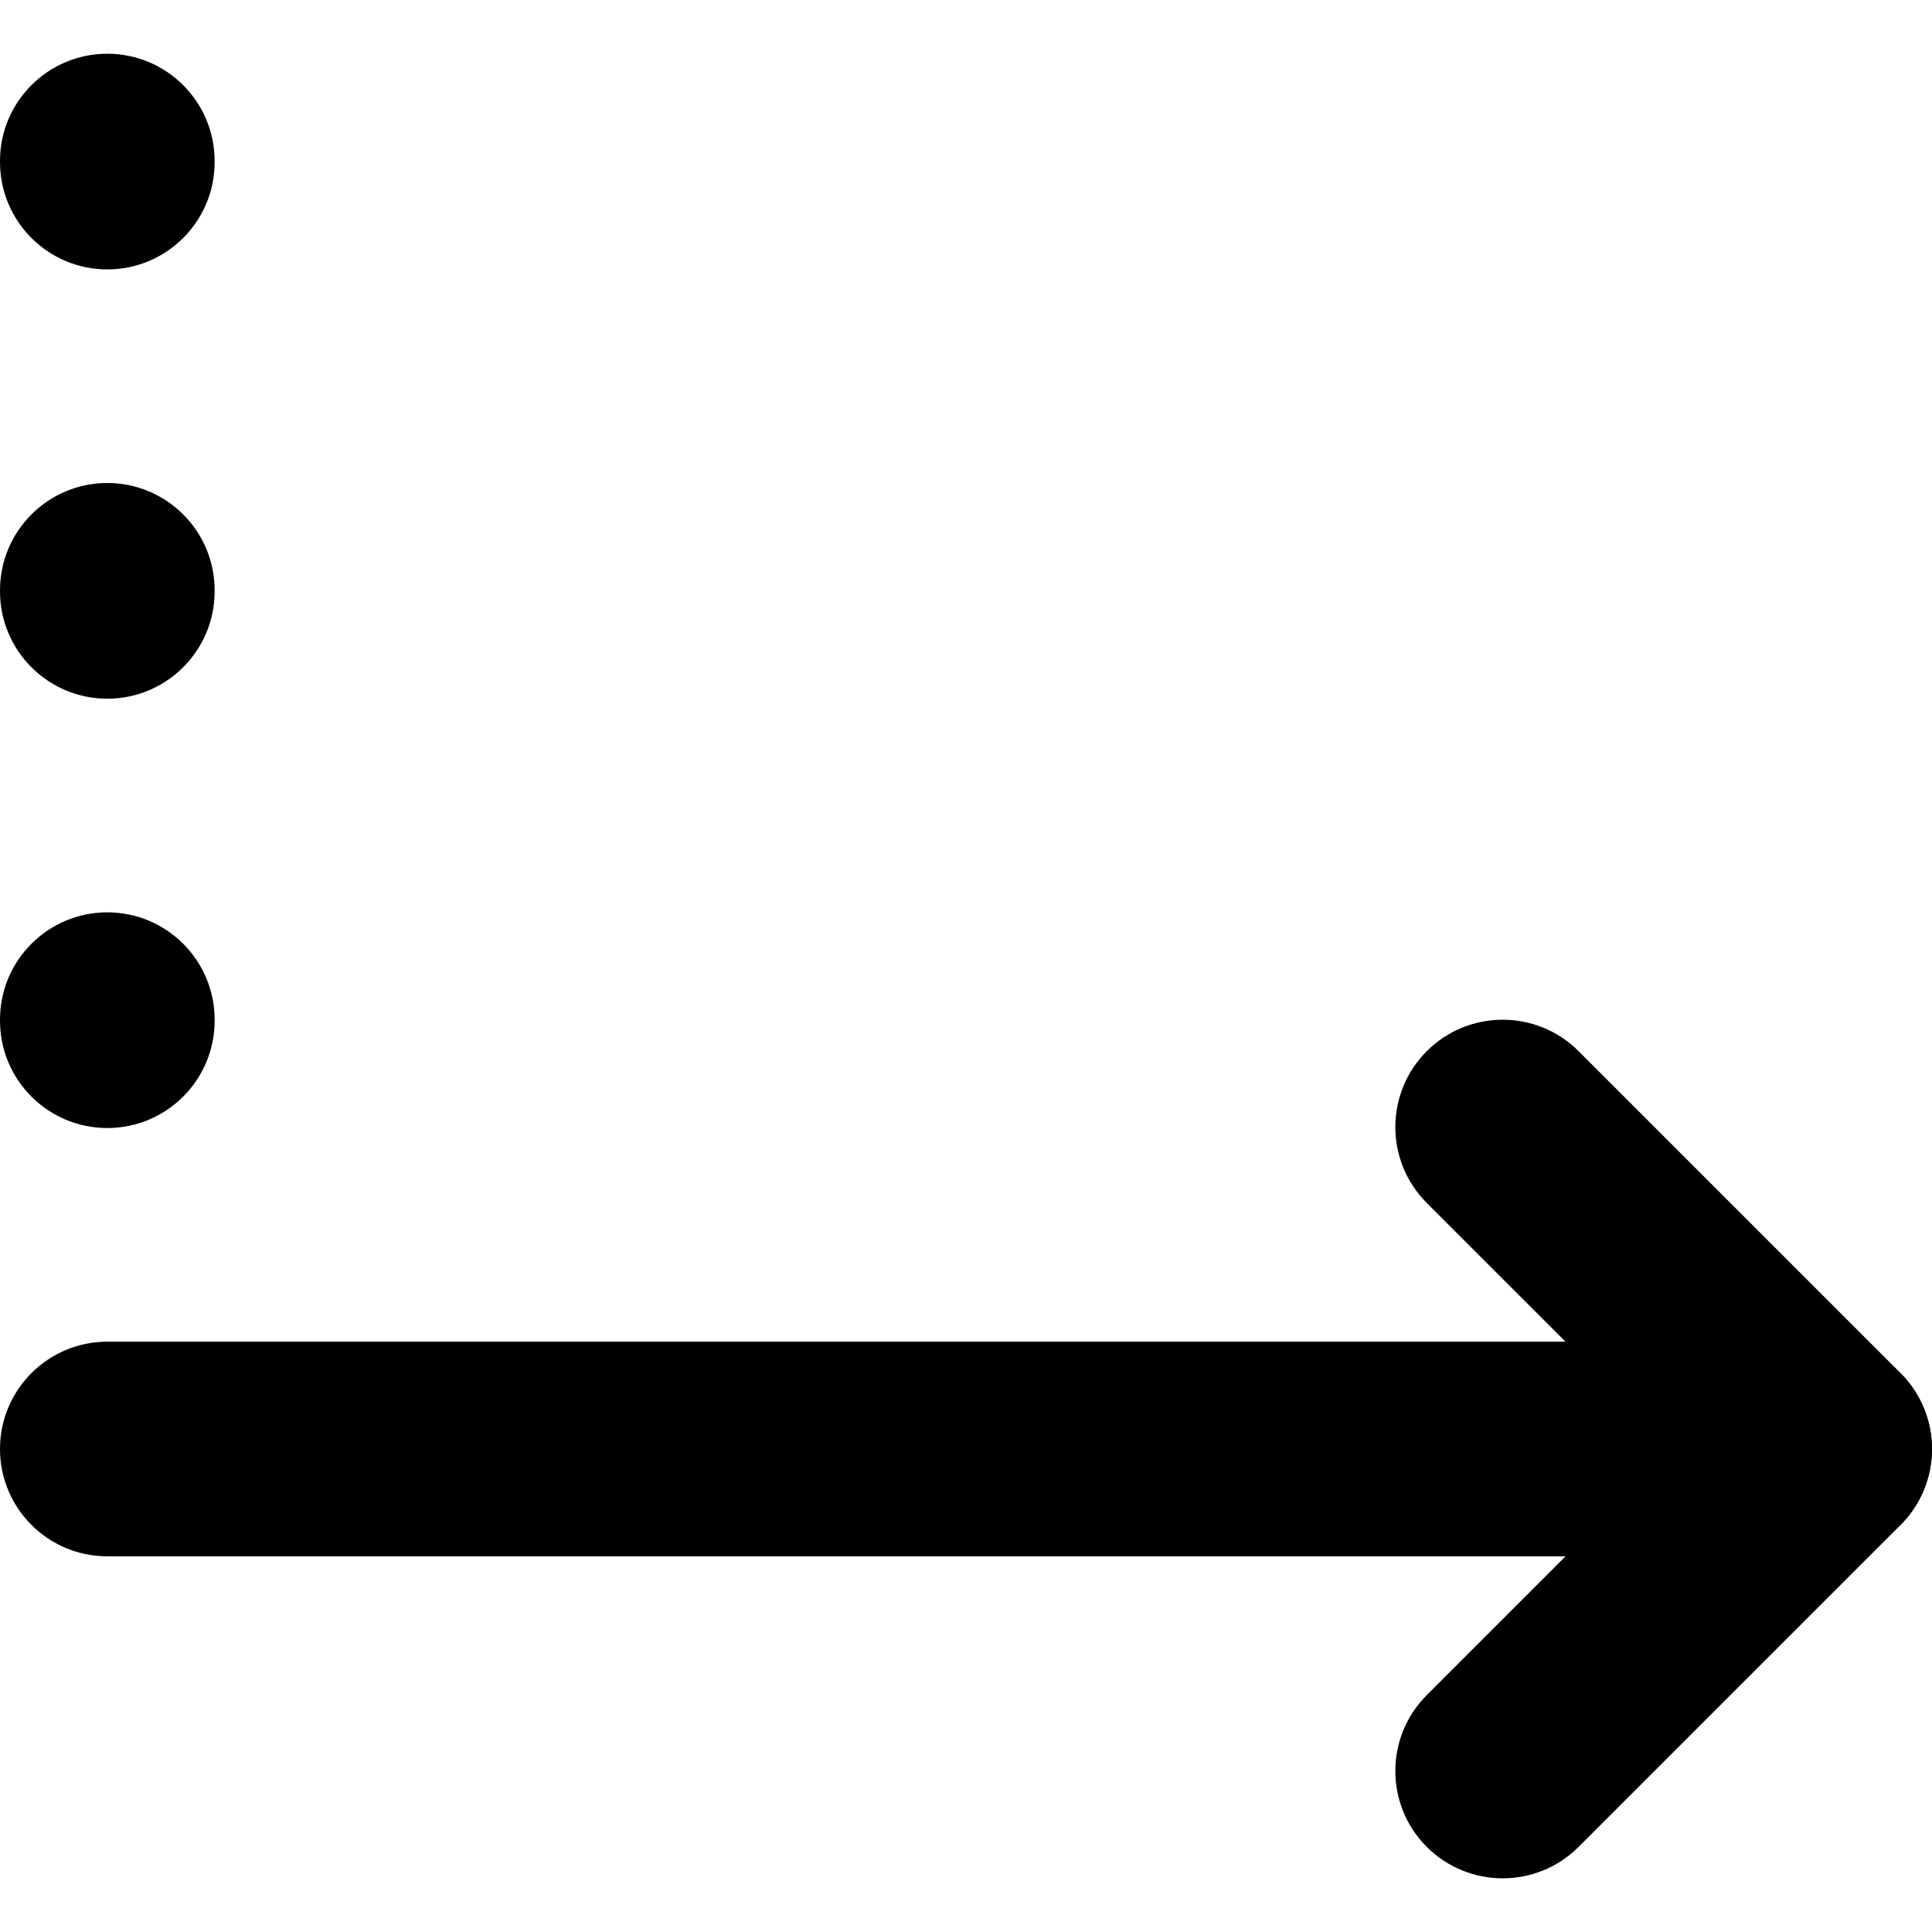 <?xml version="1.0" encoding="utf-8"?>
<!-- Generator: Adobe Illustrator 27.7.0, SVG Export Plug-In . SVG Version: 6.00 Build 0)  -->
<svg version="1.1" id="Layer_1" xmlns="http://www.w3.org/2000/svg" xmlns:xlink="http://www.w3.org/1999/xlink" x="0px" y="0px"
	 viewBox="0 0 512 512" style="enable-background:new 0 0 512 512;" xml:space="preserve">
<g>
	<path d="M0,270.22v0.28c0,15.71,12.74,28.44,28.44,28.44s28.44-12.74,28.44-28.44v-0.28c0-15.71-12.74-28.44-28.44-28.44
		S0,254.51,0,270.22"/>
	<path d="M0,156.44v0.28c0,15.71,12.74,28.44,28.44,28.44s28.44-12.74,28.44-28.44v-0.28c0-15.71-12.74-28.44-28.44-28.44
		S0,140.74,0,156.44"/>
	<path d="M0,42.67v0.28C0,58.66,12.74,71.4,28.44,71.4s28.44-12.74,28.44-28.44v-0.28c0-15.71-12.74-28.44-28.44-28.44
		S0,26.96,0,42.67"/>
	<path d="M418.34,489.45l85.33-85.33c5.3-5.3,8.33-12.62,8.33-20.11c0-7.49-3.03-14.82-8.33-20.11l-85.33-85.33
		c-11.11-11.11-29.12-11.11-40.23,0c-11.11,11.11-11.11,29.12,0,40.23L443.33,384l-65.22,65.22c-11.11,11.11-11.11,29.12,0,40.23
		C389.22,500.55,407.23,500.55,418.34,489.45L418.34,489.45z"/>
	<path d="M28.44,412.44h455.11c15.71,0,28.44-12.74,28.44-28.44s-12.74-28.44-28.44-28.44H28.44C12.74,355.56,0,368.29,0,384
		S12.74,412.44,28.44,412.44"/>
</g>
</svg>
